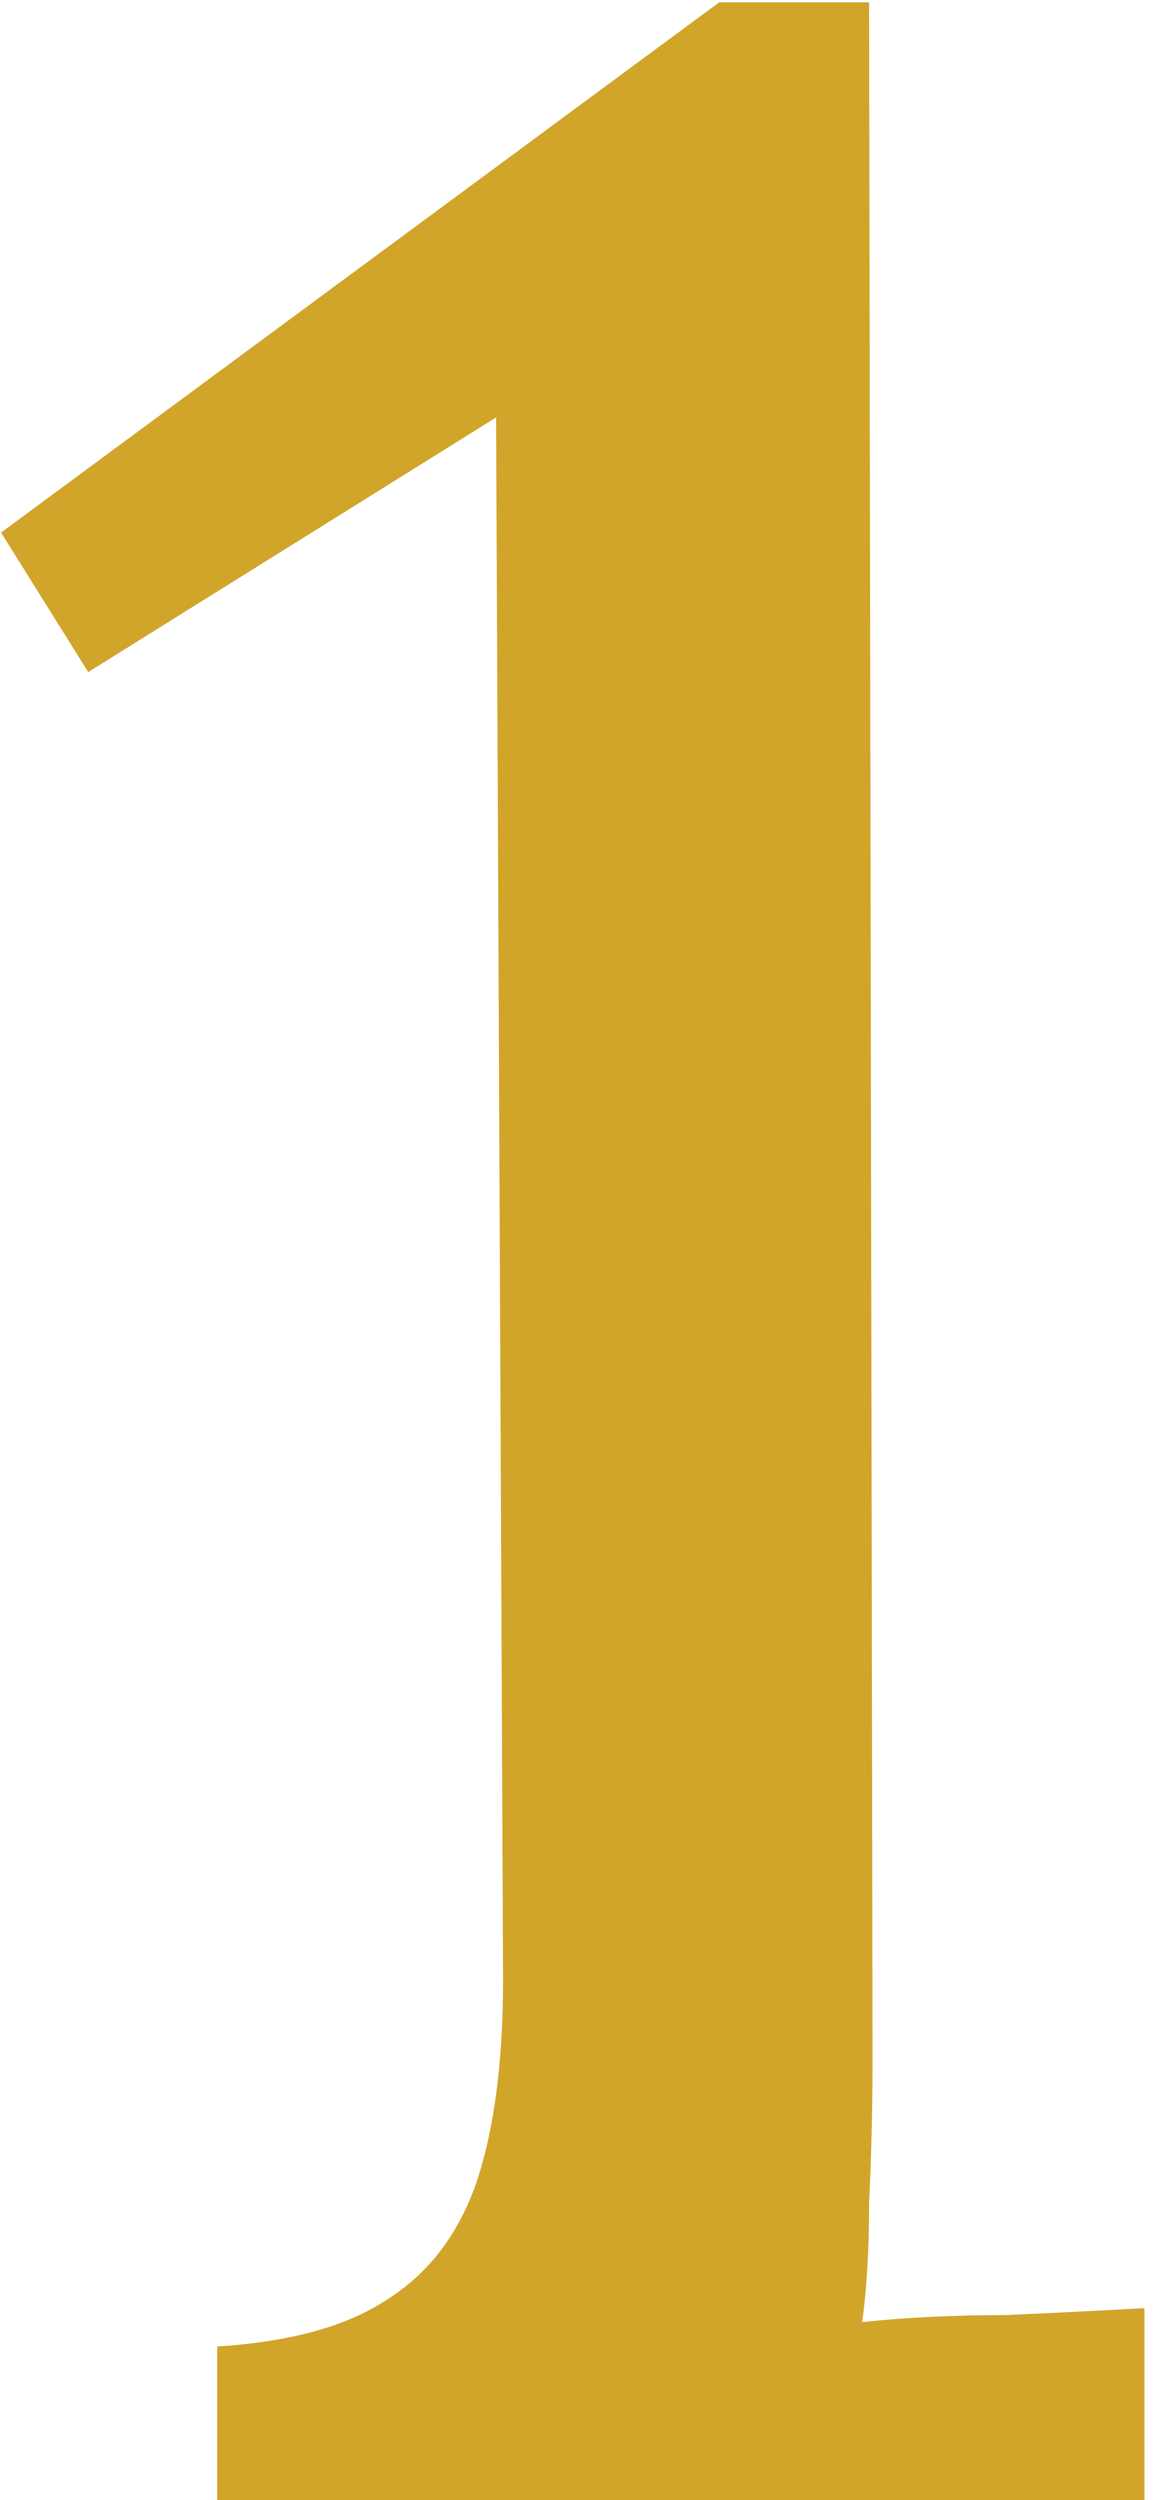 <?xml version="1.0" encoding="UTF-8"?> <svg xmlns="http://www.w3.org/2000/svg" width="40" height="86" viewBox="0 0 40 86" fill="none"><path d="M7.477 86V80.72C9.957 80.56 11.877 80.04 13.237 79.16C14.677 78.28 15.717 76.96 16.357 75.2C16.997 73.36 17.317 71 17.317 68.12L17.077 14.36L3.037 23.12L0.037 18.32L24.757 0.08H29.917L30.037 70.76C30.037 72.44 29.997 74.12 29.917 75.8C29.917 77.4 29.837 78.76 29.677 79.88C31.197 79.72 32.837 79.64 34.597 79.64C36.357 79.56 37.957 79.48 39.397 79.4V86H7.477Z" fill="#D1A52A"></path></svg> 
